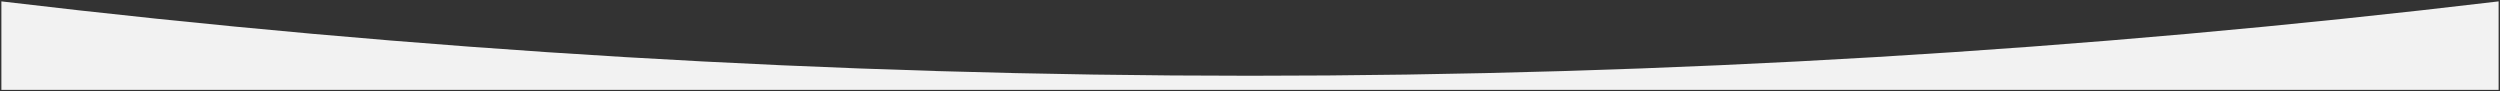 <?xml version="1.0" encoding="UTF-8"?> <!-- Generator: Adobe Illustrator 27.5.0, SVG Export Plug-In . SVG Version: 6.00 Build 0) --> <svg xmlns="http://www.w3.org/2000/svg" xmlns:xlink="http://www.w3.org/1999/xlink" id="Слой_1" x="0px" y="0px" viewBox="0 0 1802 65.8" style="enable-background:new 0 0 1802 65.8;" xml:space="preserve"><rect x="0" y="0" width="1802" height="65.8" fill="#333333" stroke="none"/> <style type="text/css"> .st0{fill:#F2F2F2;} </style> <path id="tSvg27b446db51" class="st0" d="M1,1c0,63.8,0,63.8,0,63.8h1800V1c-298.5,35.6-599.2,53.6-900,53.6S299.9,36.6,1,1z"></path> </svg> 